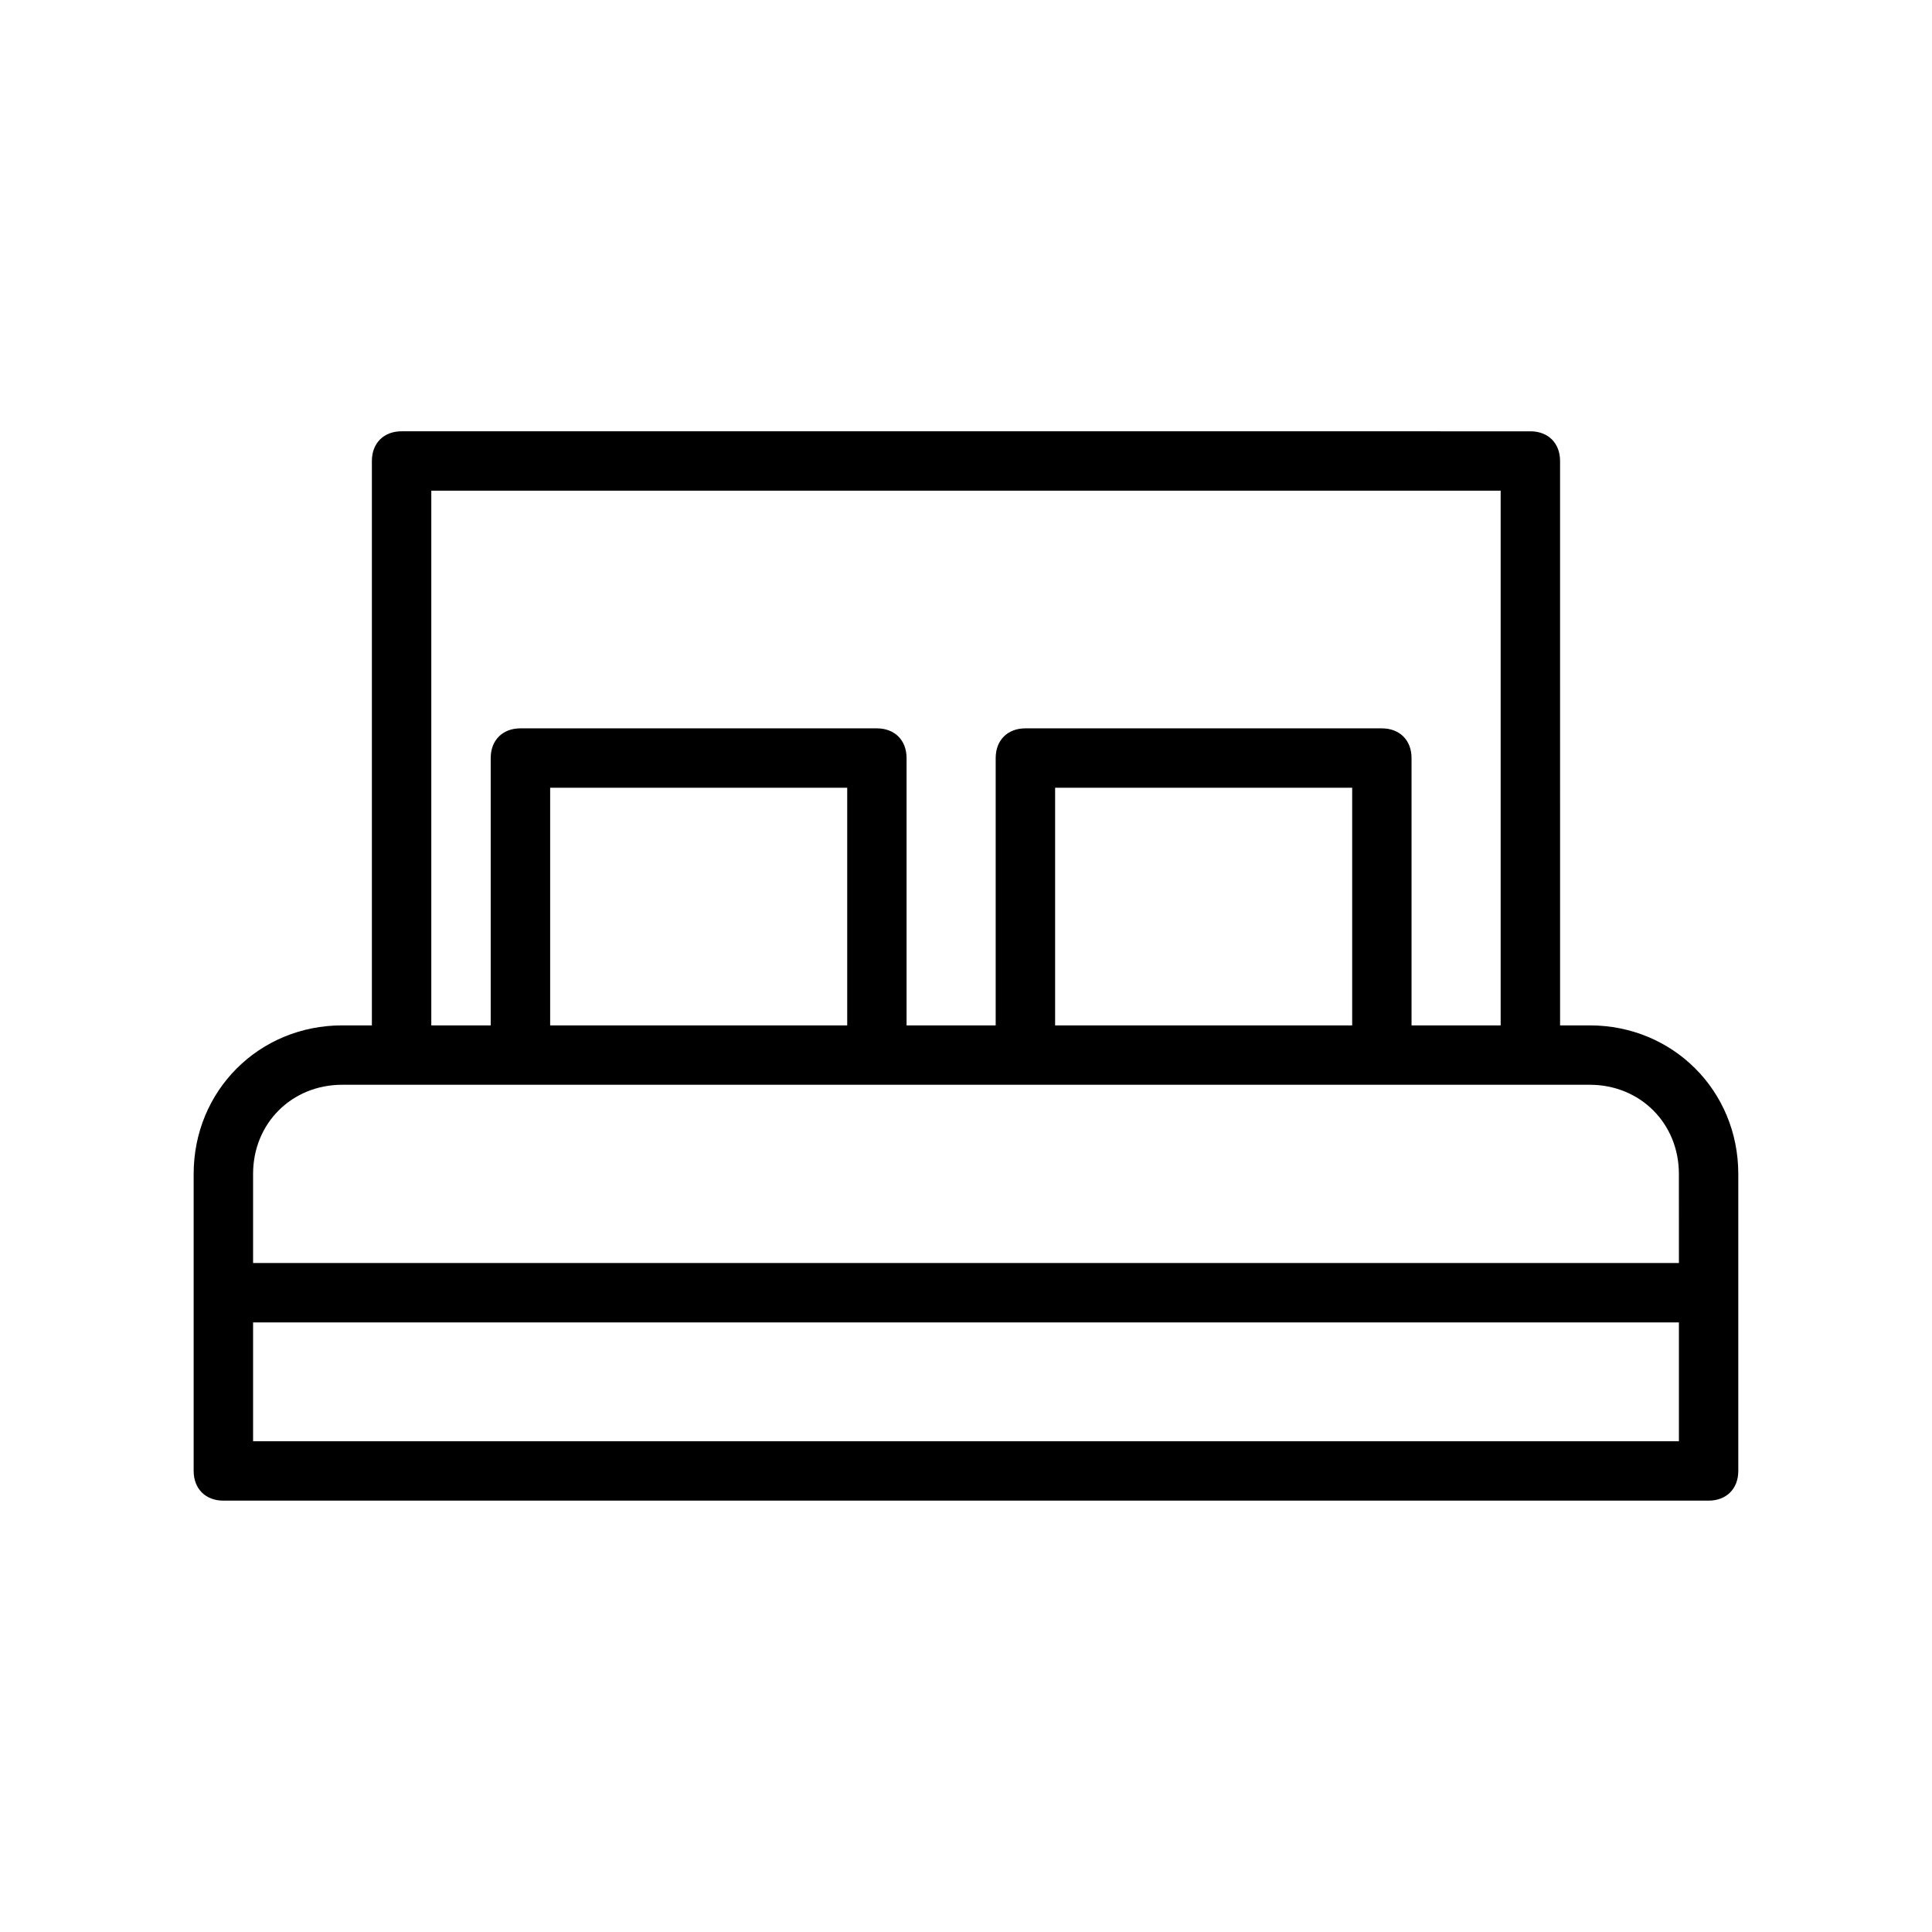 <?xml version="1.0" encoding="UTF-8"?>
<!-- The Best Svg Icon site in the world: iconSvg.co, Visit us! https://iconsvg.co -->
<svg fill="#000000" width="800px" height="800px" version="1.1" viewBox="144 144 512 512" xmlns="http://www.w3.org/2000/svg">
 <path d="m565.31 415.74h-7.871l-0.004-149.57c0-4.723-3.148-7.871-7.871-7.871l-299.14-0.004c-4.723 0-7.871 3.148-7.871 7.871v149.57h-7.871c-22.043 0-39.359 17.32-39.359 39.359v78.719c0 4.723 3.148 7.871 7.871 7.871h393.6c4.723 0 7.871-3.148 7.871-7.871v-78.719c0-22.039-17.32-39.359-39.359-39.359zm-307.01-141.7h283.39v141.7h-23.617v-70.848c0-4.723-3.148-7.871-7.871-7.871h-94.465c-4.723 0-7.871 3.148-7.871 7.871v70.848h-23.617v-70.848c0-4.723-3.148-7.871-7.871-7.871h-94.465c-4.723 0-7.871 3.148-7.871 7.871v70.848h-15.742zm244.04 78.719v62.977h-78.723v-62.977zm-133.82 0v62.977h-78.723v-62.977zm220.41 173.18h-377.86v-31.488h377.86zm0-47.23h-377.86v-23.617c0-13.383 10.234-23.617 23.617-23.617h330.62c13.383 0 23.617 10.234 23.617 23.617z"/>
</svg>